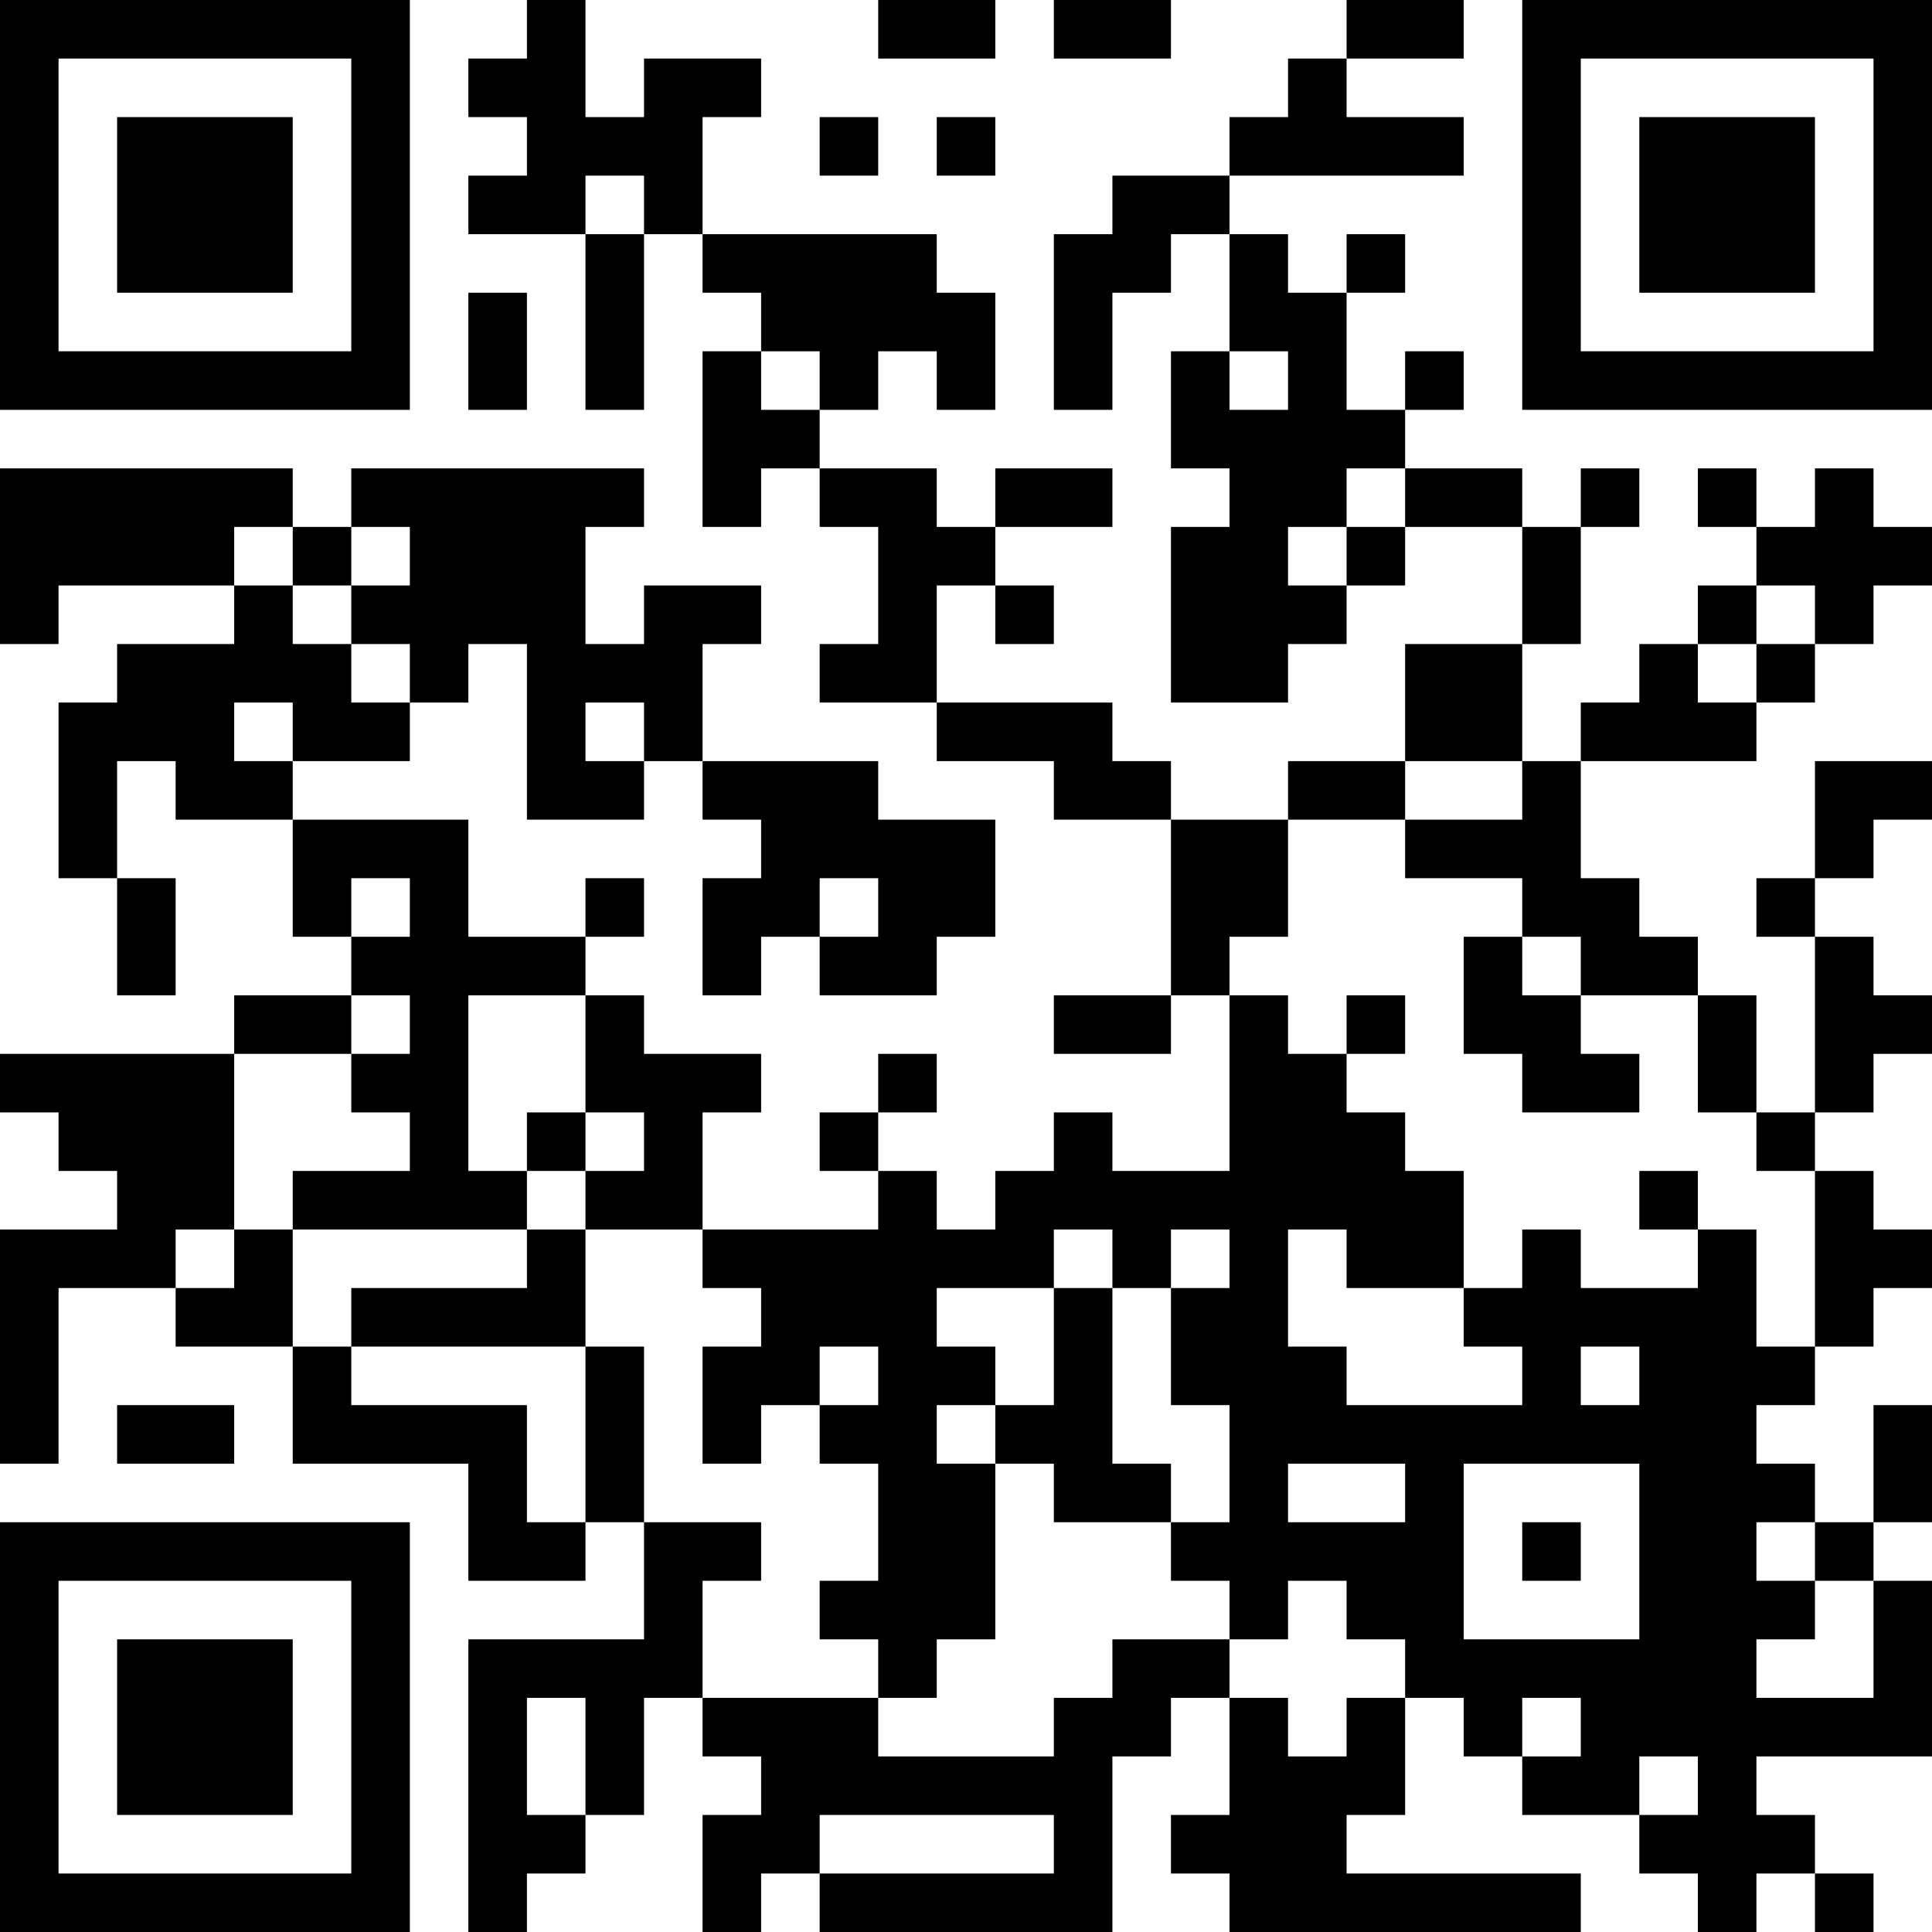 <?xml version="1.0" encoding="UTF-8"?>
<svg xmlns="http://www.w3.org/2000/svg" version="1.1" width="250" height="250" viewBox="0 0 250 250"><rect x="0" y="0" width="250" height="250" fill="#ffffff"/><g transform="scale(7.576)"><g transform="translate(0,0)"><path fill-rule="evenodd" d="M9 0L9 1L8 1L8 2L9 2L9 3L8 3L8 4L10 4L10 7L11 7L11 4L12 4L12 5L13 5L13 6L12 6L12 9L13 9L13 8L14 8L14 9L15 9L15 11L14 11L14 12L16 12L16 13L18 13L18 14L20 14L20 17L18 17L18 18L20 18L20 17L21 17L21 20L19 20L19 19L18 19L18 20L17 20L17 21L16 21L16 20L15 20L15 19L16 19L16 18L15 18L15 19L14 19L14 20L15 20L15 21L12 21L12 19L13 19L13 18L11 18L11 17L10 17L10 16L11 16L11 15L10 15L10 16L8 16L8 14L5 14L5 13L7 13L7 12L8 12L8 11L9 11L9 14L11 14L11 13L12 13L12 14L13 14L13 15L12 15L12 17L13 17L13 16L14 16L14 17L16 17L16 16L17 16L17 14L15 14L15 13L12 13L12 11L13 11L13 10L11 10L11 11L10 11L10 9L11 9L11 8L6 8L6 9L5 9L5 8L0 8L0 11L1 11L1 10L4 10L4 11L2 11L2 12L1 12L1 15L2 15L2 17L3 17L3 15L2 15L2 13L3 13L3 14L5 14L5 16L6 16L6 17L4 17L4 18L0 18L0 19L1 19L1 20L2 20L2 21L0 21L0 25L1 25L1 22L3 22L3 23L5 23L5 25L8 25L8 27L10 27L10 26L11 26L11 28L8 28L8 33L9 33L9 32L10 32L10 31L11 31L11 29L12 29L12 30L13 30L13 31L12 31L12 33L13 33L13 32L14 32L14 33L19 33L19 30L20 30L20 29L21 29L21 31L20 31L20 32L21 32L21 33L27 33L27 32L23 32L23 31L24 31L24 29L25 29L25 30L26 30L26 31L28 31L28 32L29 32L29 33L30 33L30 32L31 32L31 33L32 33L32 32L31 32L31 31L30 31L30 30L33 30L33 27L32 27L32 26L33 26L33 24L32 24L32 26L31 26L31 25L30 25L30 24L31 24L31 23L32 23L32 22L33 22L33 21L32 21L32 20L31 20L31 19L32 19L32 18L33 18L33 17L32 17L32 16L31 16L31 15L32 15L32 14L33 14L33 13L31 13L31 15L30 15L30 16L31 16L31 19L30 19L30 17L29 17L29 16L28 16L28 15L27 15L27 13L30 13L30 12L31 12L31 11L32 11L32 10L33 10L33 9L32 9L32 8L31 8L31 9L30 9L30 8L29 8L29 9L30 9L30 10L29 10L29 11L28 11L28 12L27 12L27 13L26 13L26 11L27 11L27 9L28 9L28 8L27 8L27 9L26 9L26 8L24 8L24 7L25 7L25 6L24 6L24 7L23 7L23 5L24 5L24 4L23 4L23 5L22 5L22 4L21 4L21 3L25 3L25 2L23 2L23 1L25 1L25 0L23 0L23 1L22 1L22 2L21 2L21 3L19 3L19 4L18 4L18 7L19 7L19 5L20 5L20 4L21 4L21 6L20 6L20 8L21 8L21 9L20 9L20 12L22 12L22 11L23 11L23 10L24 10L24 9L26 9L26 11L24 11L24 13L22 13L22 14L20 14L20 13L19 13L19 12L16 12L16 10L17 10L17 11L18 11L18 10L17 10L17 9L19 9L19 8L17 8L17 9L16 9L16 8L14 8L14 7L15 7L15 6L16 6L16 7L17 7L17 5L16 5L16 4L12 4L12 2L13 2L13 1L11 1L11 2L10 2L10 0ZM15 0L15 1L17 1L17 0ZM18 0L18 1L20 1L20 0ZM14 2L14 3L15 3L15 2ZM16 2L16 3L17 3L17 2ZM10 3L10 4L11 4L11 3ZM8 5L8 7L9 7L9 5ZM13 6L13 7L14 7L14 6ZM21 6L21 7L22 7L22 6ZM23 8L23 9L22 9L22 10L23 10L23 9L24 9L24 8ZM4 9L4 10L5 10L5 11L6 11L6 12L7 12L7 11L6 11L6 10L7 10L7 9L6 9L6 10L5 10L5 9ZM30 10L30 11L29 11L29 12L30 12L30 11L31 11L31 10ZM4 12L4 13L5 13L5 12ZM10 12L10 13L11 13L11 12ZM24 13L24 14L22 14L22 16L21 16L21 17L22 17L22 18L23 18L23 19L24 19L24 20L25 20L25 22L23 22L23 21L22 21L22 23L23 23L23 24L26 24L26 23L25 23L25 22L26 22L26 21L27 21L27 22L29 22L29 21L30 21L30 23L31 23L31 20L30 20L30 19L29 19L29 17L27 17L27 16L26 16L26 15L24 15L24 14L26 14L26 13ZM6 15L6 16L7 16L7 15ZM14 15L14 16L15 16L15 15ZM25 16L25 18L26 18L26 19L28 19L28 18L27 18L27 17L26 17L26 16ZM6 17L6 18L4 18L4 21L3 21L3 22L4 22L4 21L5 21L5 23L6 23L6 24L9 24L9 26L10 26L10 23L11 23L11 26L13 26L13 27L12 27L12 29L15 29L15 30L18 30L18 29L19 29L19 28L21 28L21 29L22 29L22 30L23 30L23 29L24 29L24 28L23 28L23 27L22 27L22 28L21 28L21 27L20 27L20 26L21 26L21 24L20 24L20 22L21 22L21 21L20 21L20 22L19 22L19 21L18 21L18 22L16 22L16 23L17 23L17 24L16 24L16 25L17 25L17 28L16 28L16 29L15 29L15 28L14 28L14 27L15 27L15 25L14 25L14 24L15 24L15 23L14 23L14 24L13 24L13 25L12 25L12 23L13 23L13 22L12 22L12 21L10 21L10 20L11 20L11 19L10 19L10 17L8 17L8 20L9 20L9 21L5 21L5 20L7 20L7 19L6 19L6 18L7 18L7 17ZM23 17L23 18L24 18L24 17ZM9 19L9 20L10 20L10 19ZM28 20L28 21L29 21L29 20ZM9 21L9 22L6 22L6 23L10 23L10 21ZM18 22L18 24L17 24L17 25L18 25L18 26L20 26L20 25L19 25L19 22ZM27 23L27 24L28 24L28 23ZM2 24L2 25L4 25L4 24ZM22 25L22 26L24 26L24 25ZM25 25L25 28L28 28L28 25ZM26 26L26 27L27 27L27 26ZM30 26L30 27L31 27L31 28L30 28L30 29L32 29L32 27L31 27L31 26ZM9 29L9 31L10 31L10 29ZM26 29L26 30L27 30L27 29ZM28 30L28 31L29 31L29 30ZM14 31L14 32L18 32L18 31ZM0 0L0 7L7 7L7 0ZM1 1L1 6L6 6L6 1ZM2 2L2 5L5 5L5 2ZM26 0L26 7L33 7L33 0ZM27 1L27 6L32 6L32 1ZM28 2L28 5L31 5L31 2ZM0 26L0 33L7 33L7 26ZM1 27L1 32L6 32L6 27ZM2 28L2 31L5 31L5 28Z" fill="#000000"/></g></g></svg>
